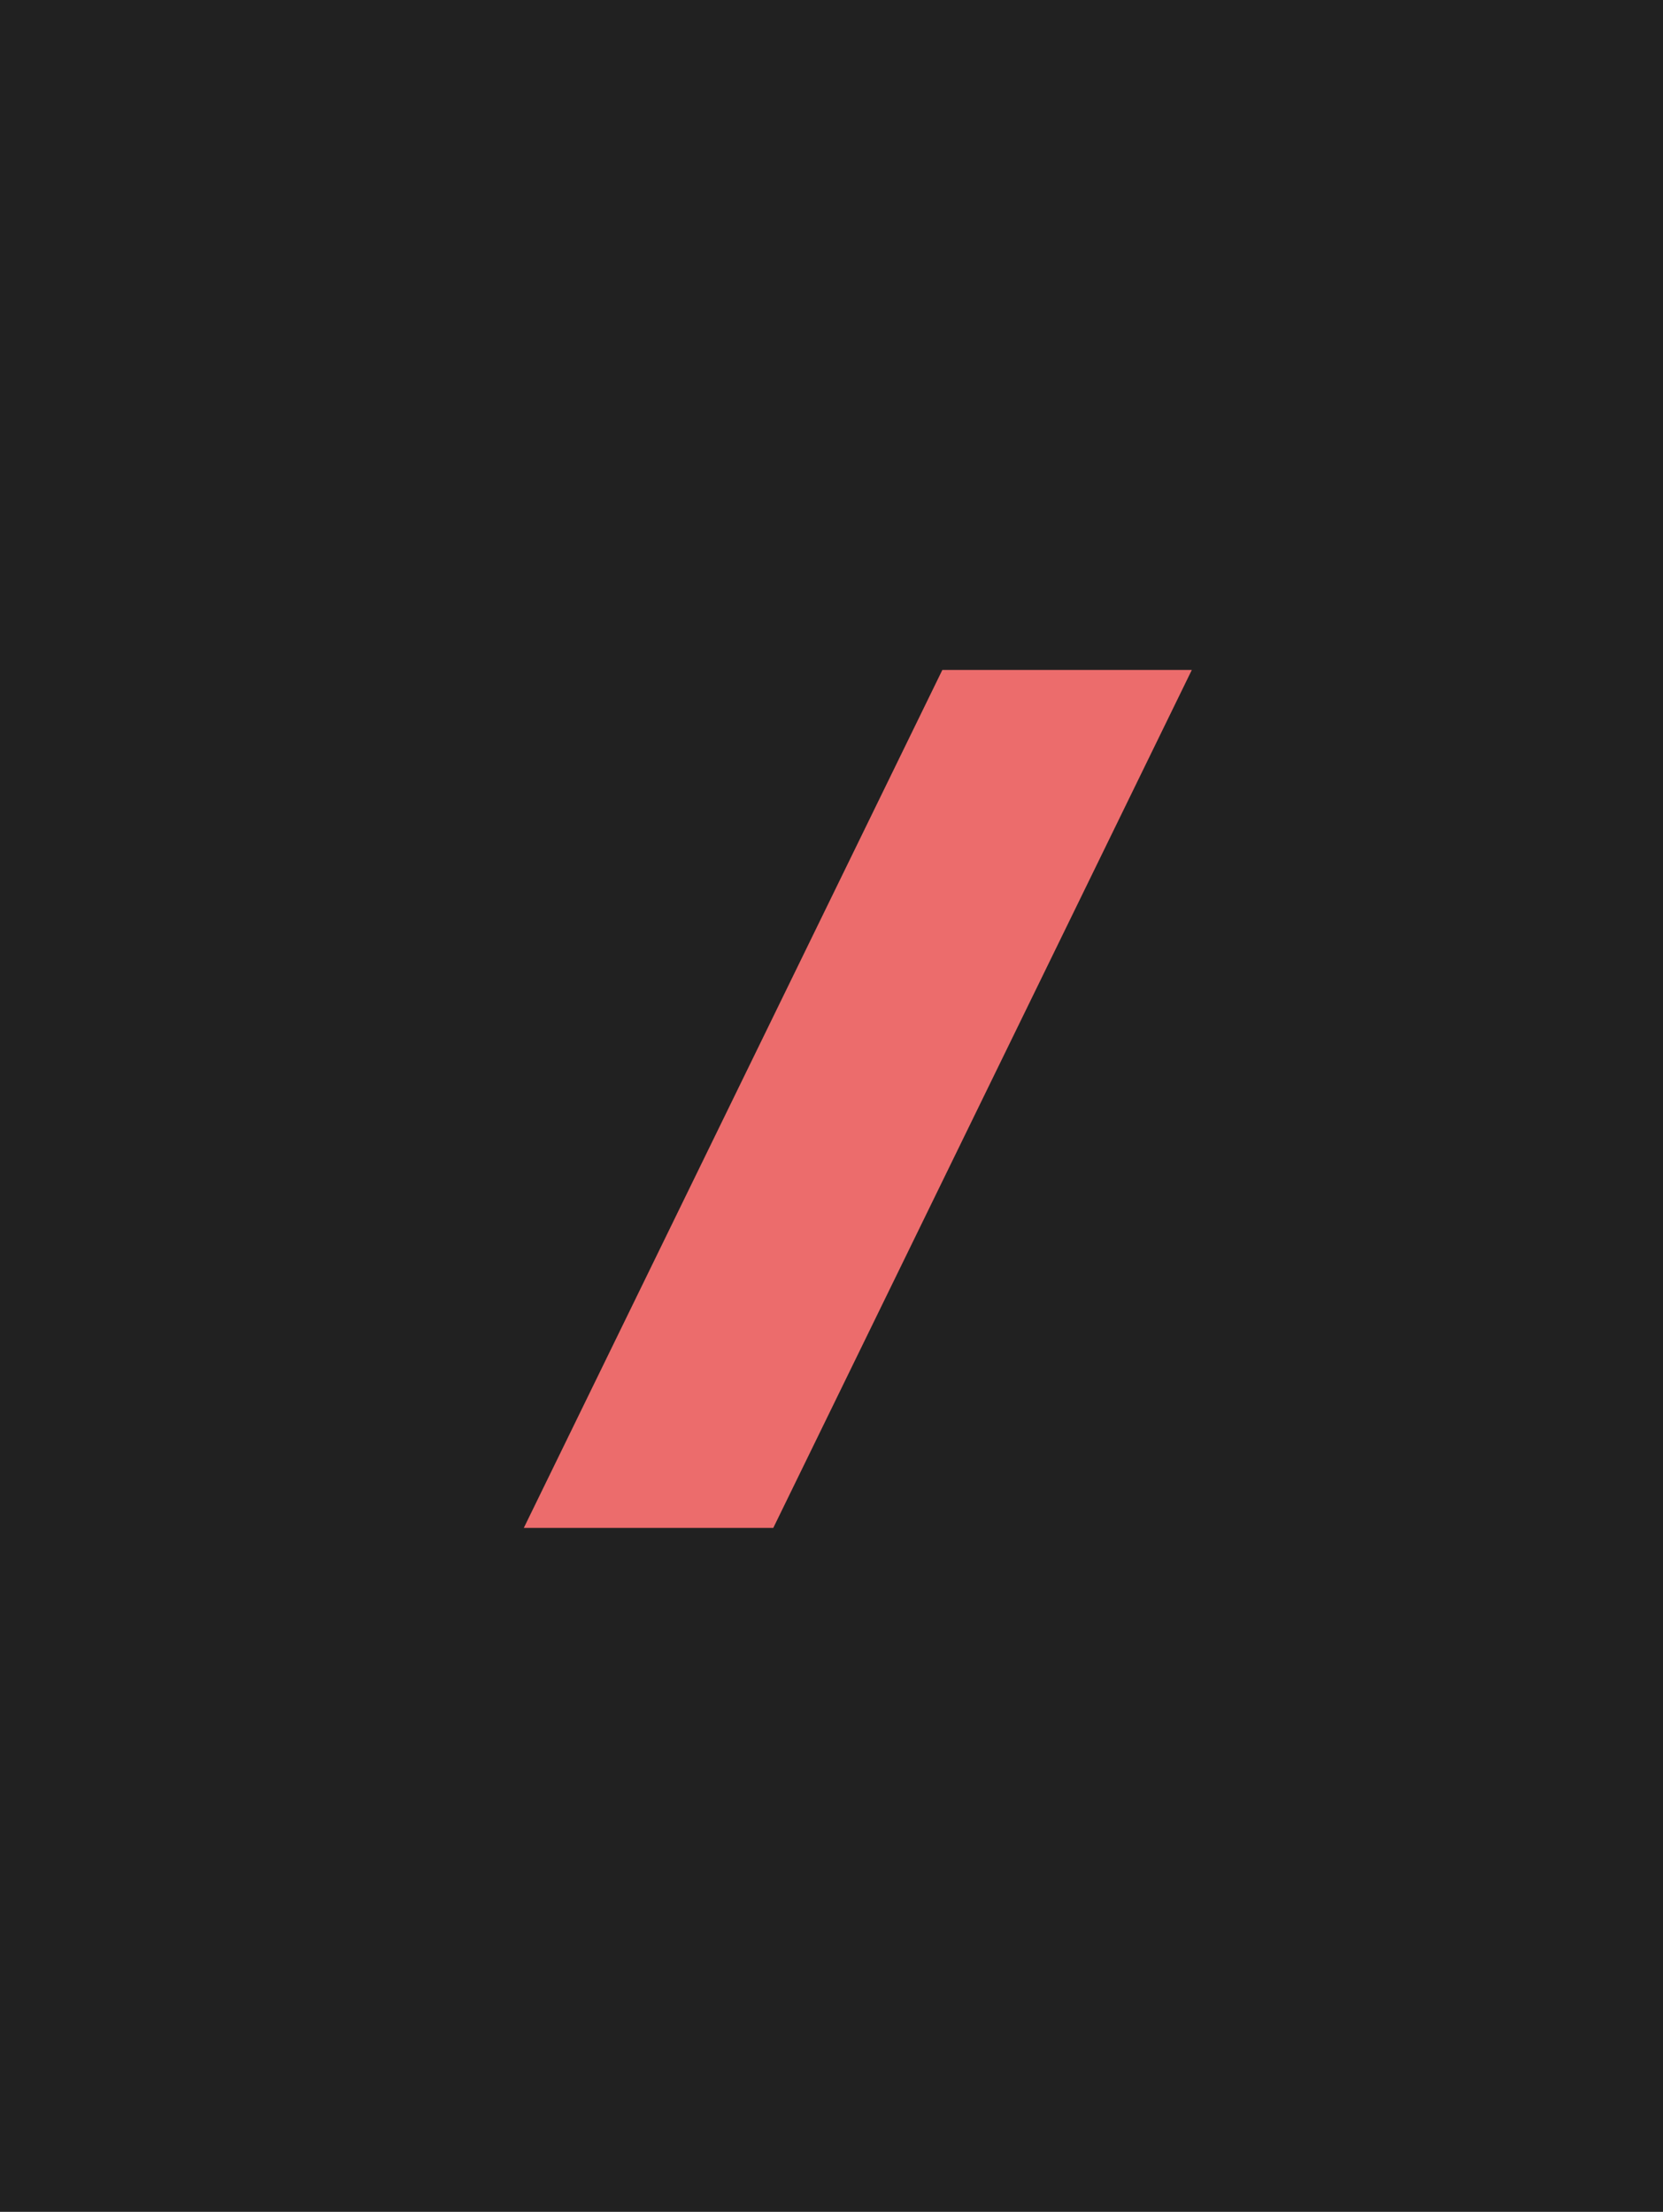 <?xml version="1.0" encoding="utf-8"?>
<!-- Generator: Adobe Illustrator 24.0.0, SVG Export Plug-In . SVG Version: 6.00 Build 0)  -->
<svg version="1.1" id="Layer_1" xmlns="http://www.w3.org/2000/svg" xmlns:xlink="http://www.w3.org/1999/xlink" x="0px" y="0px"
	 viewBox="0 0 660 878" style="enable-background:new 0 0 660 878;" xml:space="preserve">
<style type="text/css">
	.st0{fill:#212121;}
	.st1{fill:#EC6C6C;}
</style>
<rect x="-3.25" y="-3.77" class="st0" width="667" height="885"/>
<path class="st1" d="M306.89,606.52h-99.01l166.11-340.58H473L306.89,606.52z"/>
</svg>
